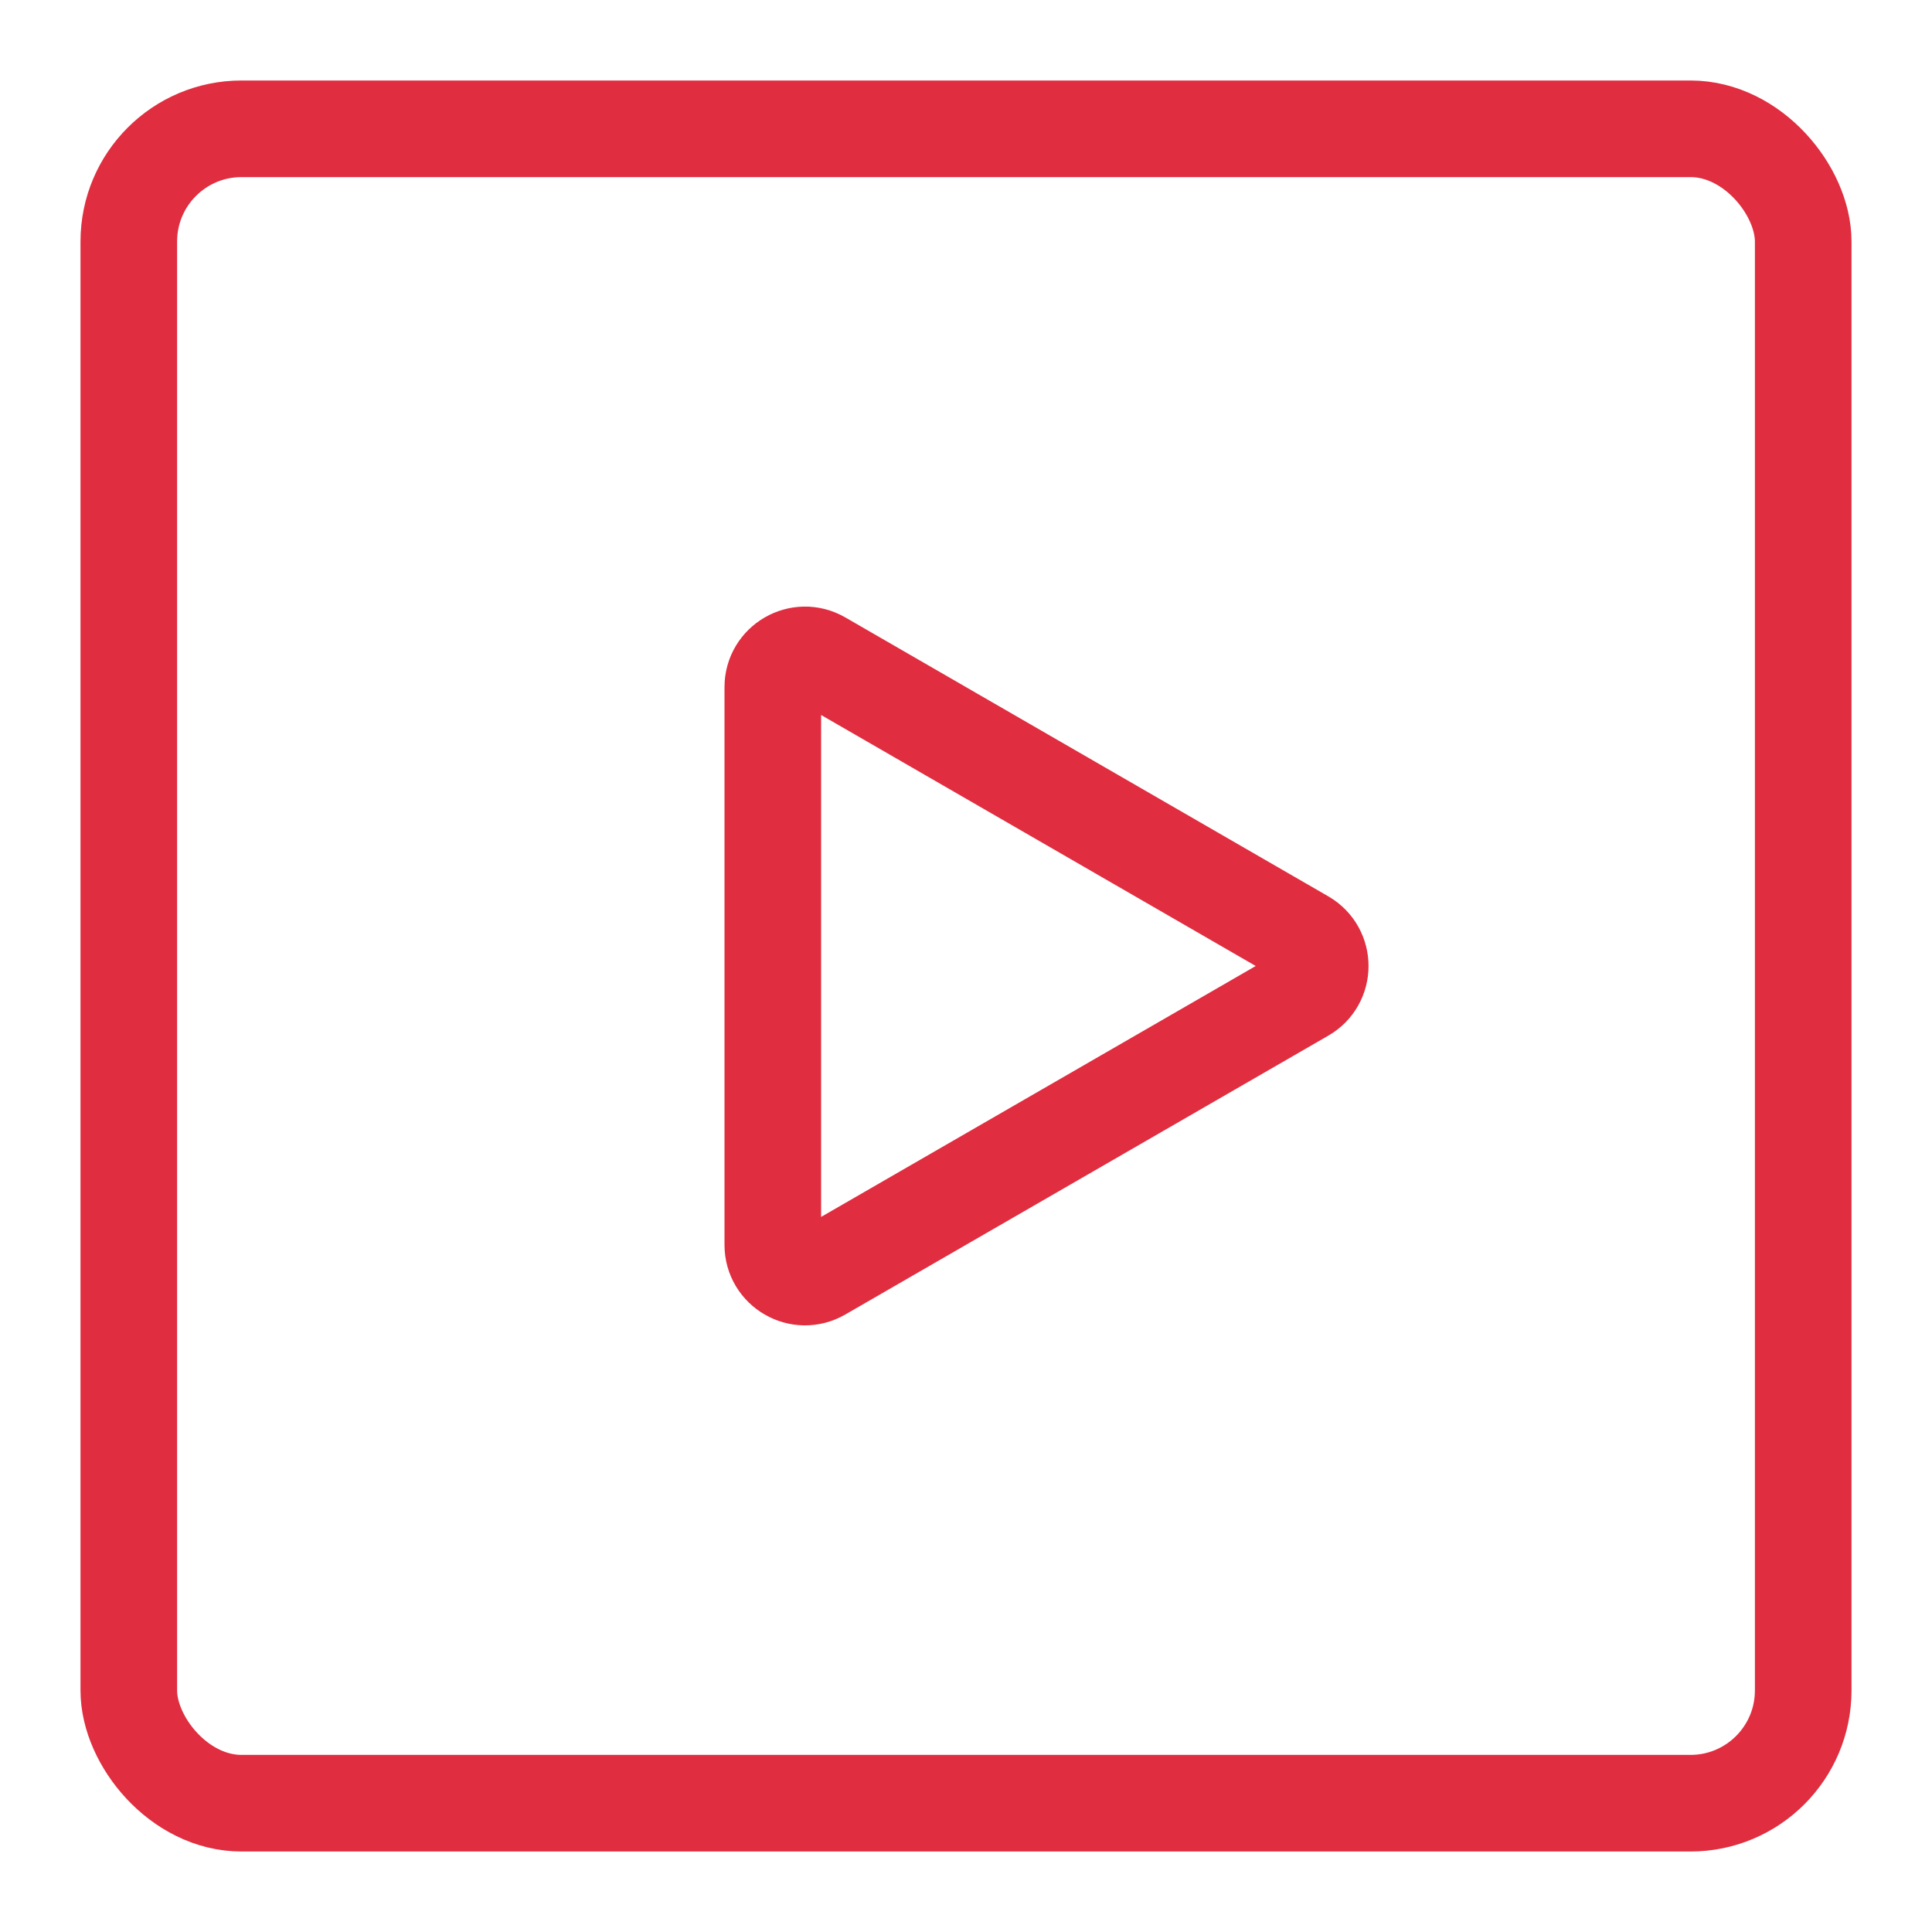<svg width="24" height="24" viewBox="0 0 24 24" fill="none" xmlns="http://www.w3.org/2000/svg">
<rect x="1.6" y="1.6" width="20.8" height="20.8" rx="1.4" stroke="#E02D3F" stroke-width="1.2"/>
<path d="M16.2 12.346L10.2 15.81C9.933 15.964 9.6 15.772 9.6 15.464L9.6 8.536C9.6 8.228 9.933 8.036 10.2 8.189L16.2 11.654C16.467 11.808 16.467 12.193 16.2 12.346Z" stroke="#E02D3F" stroke-width="1.2"/>
</svg>
